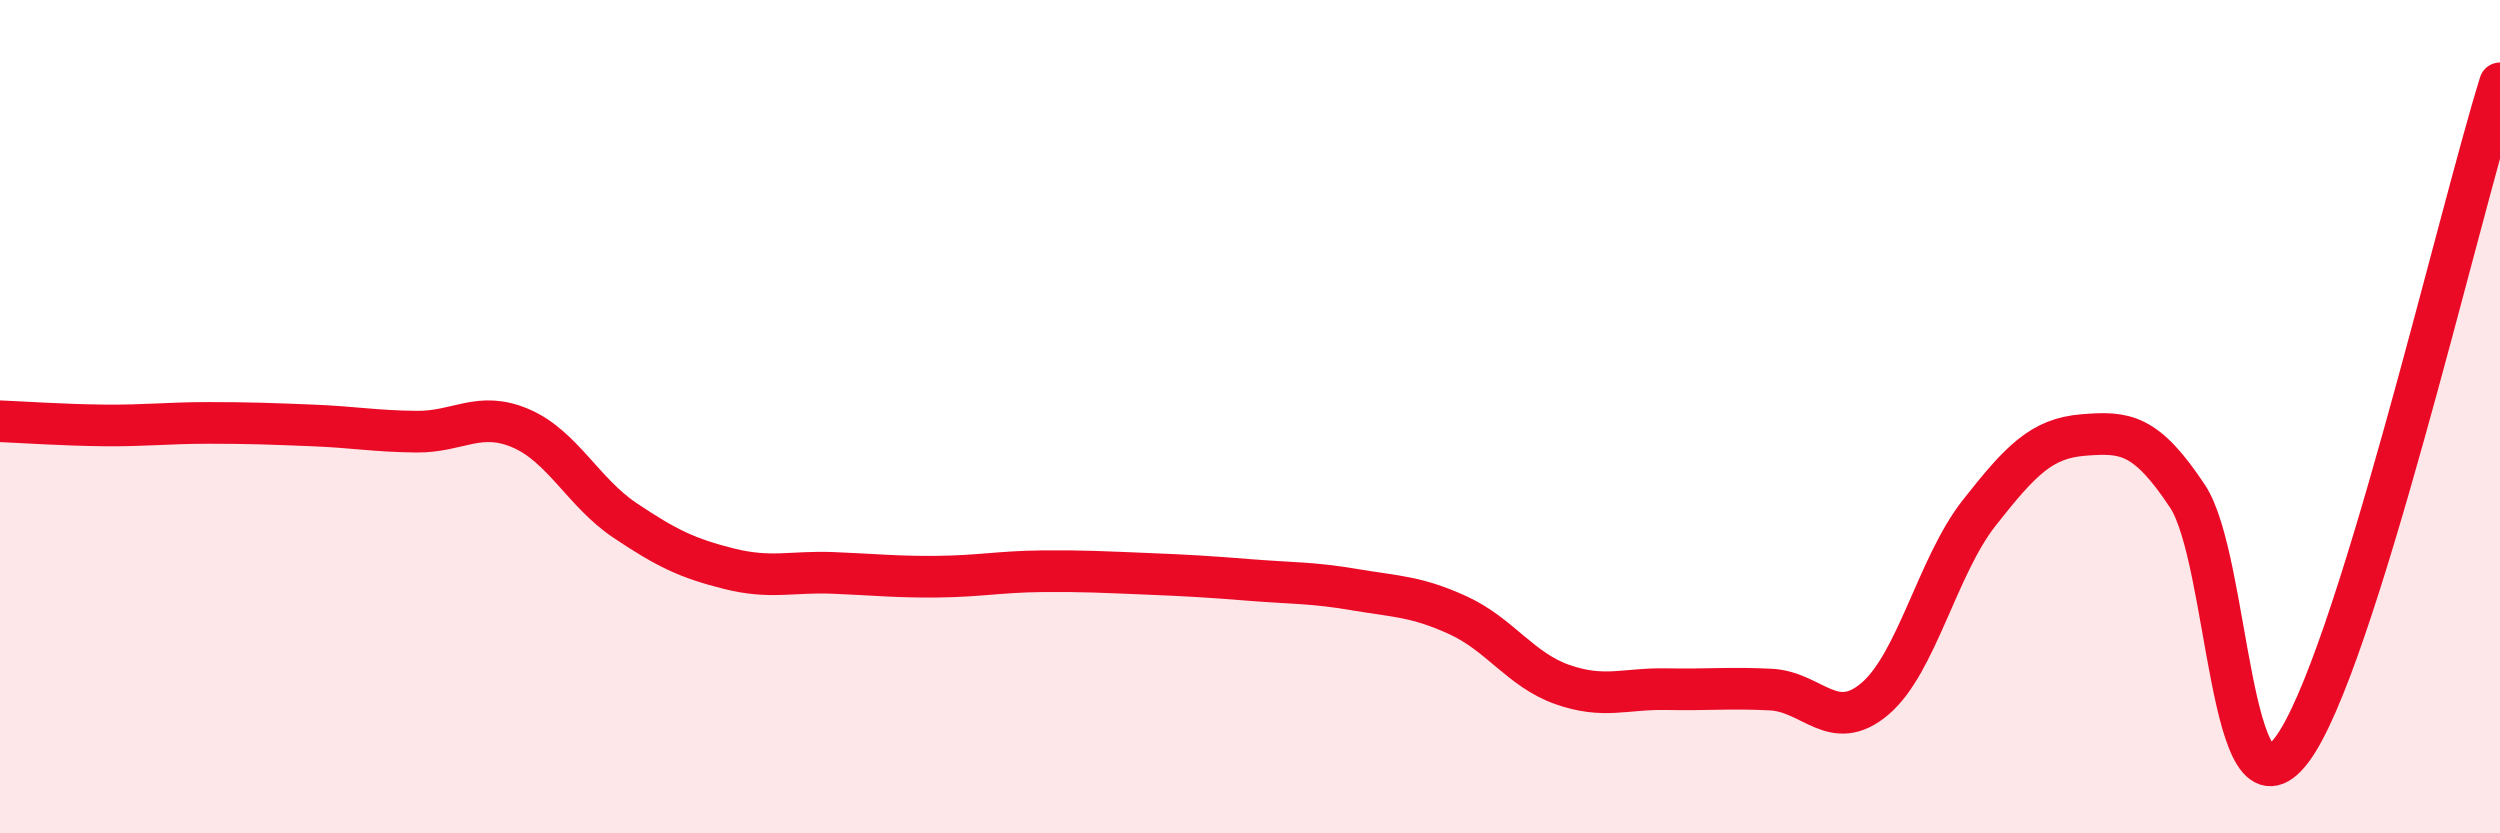 
    <svg width="60" height="20" viewBox="0 0 60 20" xmlns="http://www.w3.org/2000/svg">
      <path
        d="M 0,10.11 C 0.5,10.13 1.5,10.2 2.5,10.21 C 3.5,10.22 4,10.15 5,10.15 C 6,10.15 6.5,10.17 7.5,10.21 C 8.5,10.25 9,10.35 10,10.36 C 11,10.37 11.5,9.85 12.5,10.28 C 13.5,10.71 14,11.82 15,12.49 C 16,13.16 16.5,13.4 17.5,13.65 C 18.5,13.9 19,13.71 20,13.75 C 21,13.79 21.5,13.85 22.5,13.84 C 23.5,13.83 24,13.72 25,13.71 C 26,13.7 26.5,13.73 27.5,13.77 C 28.5,13.81 29,13.84 30,13.92 C 31,14 31.5,13.98 32.5,14.15 C 33.5,14.32 34,14.31 35,14.77 C 36,15.23 36.5,16.08 37.5,16.43 C 38.5,16.78 39,16.52 40,16.54 C 41,16.56 41.5,16.5 42.5,16.55 C 43.5,16.6 44,17.62 45,16.77 C 46,15.92 46.5,13.58 47.5,12.31 C 48.5,11.04 49,10.52 50,10.44 C 51,10.36 51.5,10.4 52.5,11.91 C 53.5,13.42 53.5,19.98 55,18 C 56.5,16.02 59,5.2 60,2L60 20L0 20Z"
        fill="#EB0A25"
        opacity="0.1"
        stroke-linecap="round"
        stroke-linejoin="round"
      />
      <path
        d="M 0,10.11 C 0.5,10.13 1.5,10.2 2.5,10.21 C 3.5,10.22 4,10.15 5,10.15 C 6,10.15 6.5,10.17 7.5,10.21 C 8.5,10.25 9,10.35 10,10.36 C 11,10.37 11.5,9.85 12.5,10.28 C 13.5,10.71 14,11.82 15,12.49 C 16,13.16 16.5,13.4 17.5,13.65 C 18.5,13.9 19,13.71 20,13.75 C 21,13.79 21.5,13.85 22.5,13.84 C 23.5,13.83 24,13.72 25,13.71 C 26,13.7 26.5,13.73 27.5,13.77 C 28.5,13.81 29,13.84 30,13.92 C 31,14 31.5,13.98 32.5,14.15 C 33.5,14.32 34,14.31 35,14.77 C 36,15.23 36.5,16.08 37.5,16.43 C 38.5,16.78 39,16.52 40,16.54 C 41,16.56 41.5,16.5 42.5,16.55 C 43.5,16.6 44,17.62 45,16.77 C 46,15.92 46.5,13.58 47.5,12.31 C 48.5,11.04 49,10.52 50,10.44 C 51,10.36 51.5,10.4 52.5,11.91 C 53.5,13.42 53.5,19.98 55,18 C 56.5,16.02 59,5.2 60,2"
        stroke="#EB0A25"
        stroke-width="1"
        fill="none"
        stroke-linecap="round"
        stroke-linejoin="round"
      />
    </svg>
  